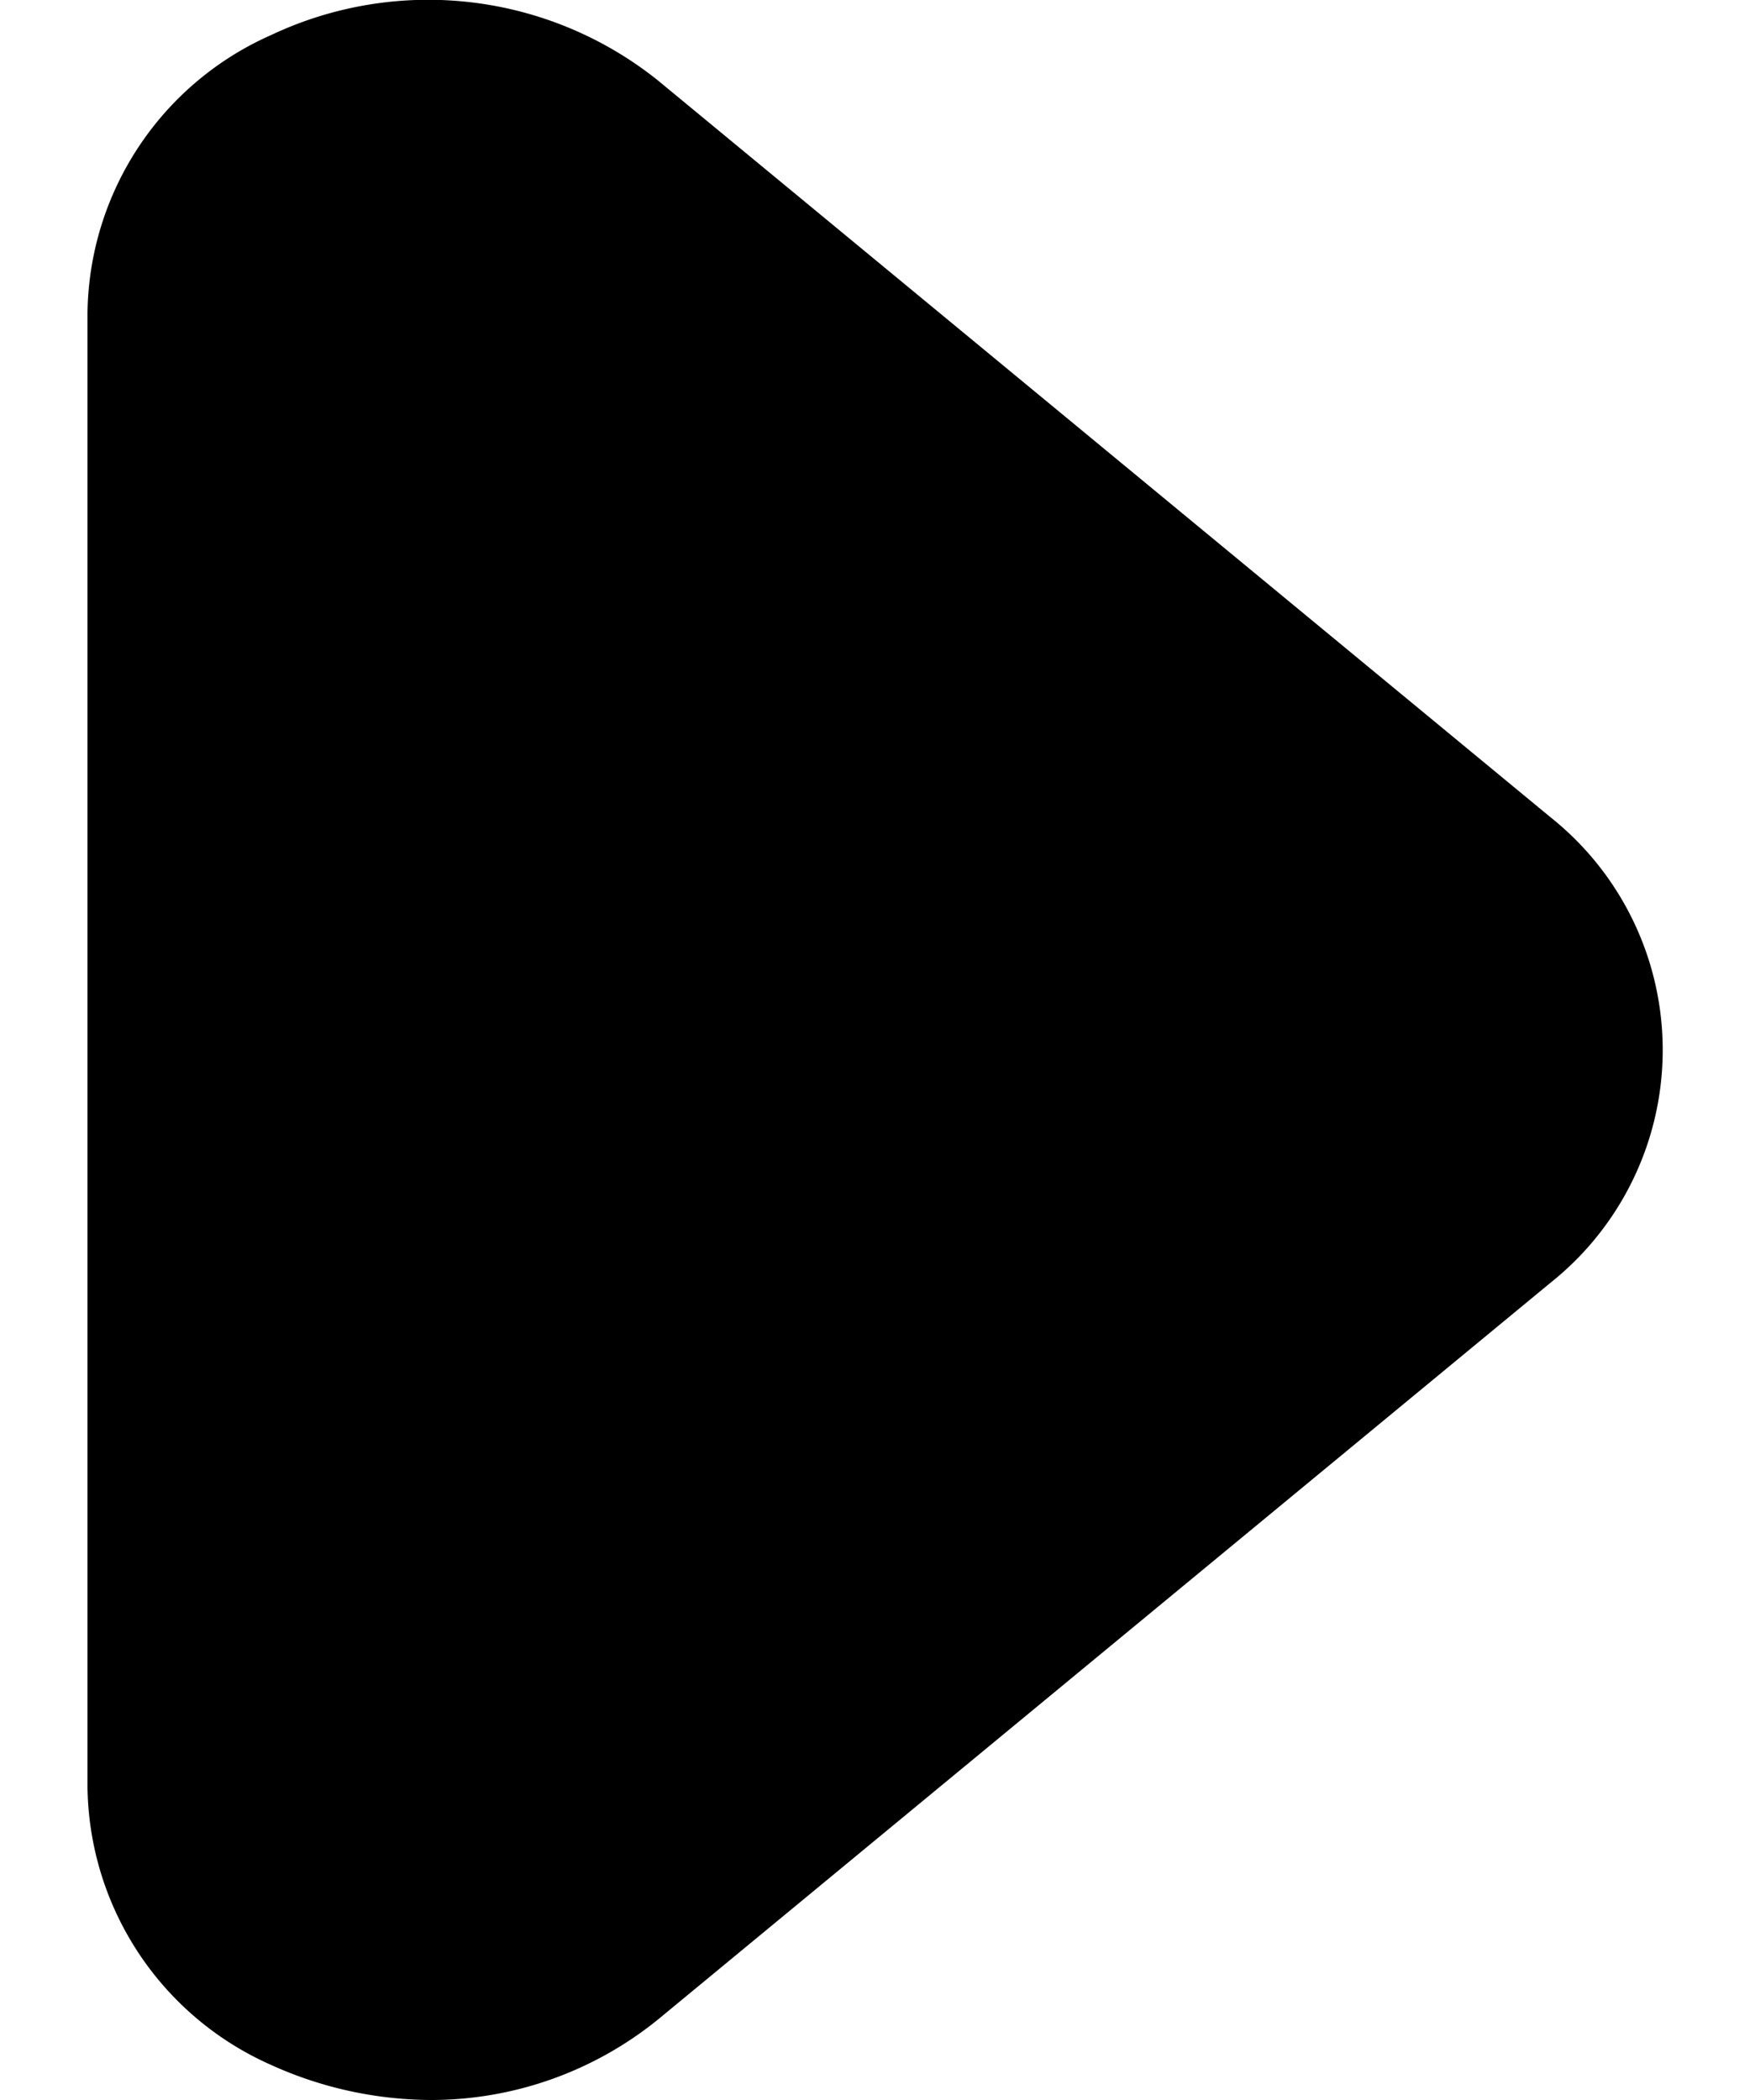 <svg width="10" height="12" viewBox="0 0 10 12" fill="none" xmlns="http://www.w3.org/2000/svg"><path d="M2.46 12a2.06 2.06 0 001.3-.46l5.1-4.21a1.7 1.7 0 000-2.66L3.76.46A2.1 2.1 0 001.55.2 1.76 1.76 0 00.5 1.79v8.42a1.76 1.76 0 001.05 1.59c.286.13.596.198.91.2z" fill="#000"/></svg>